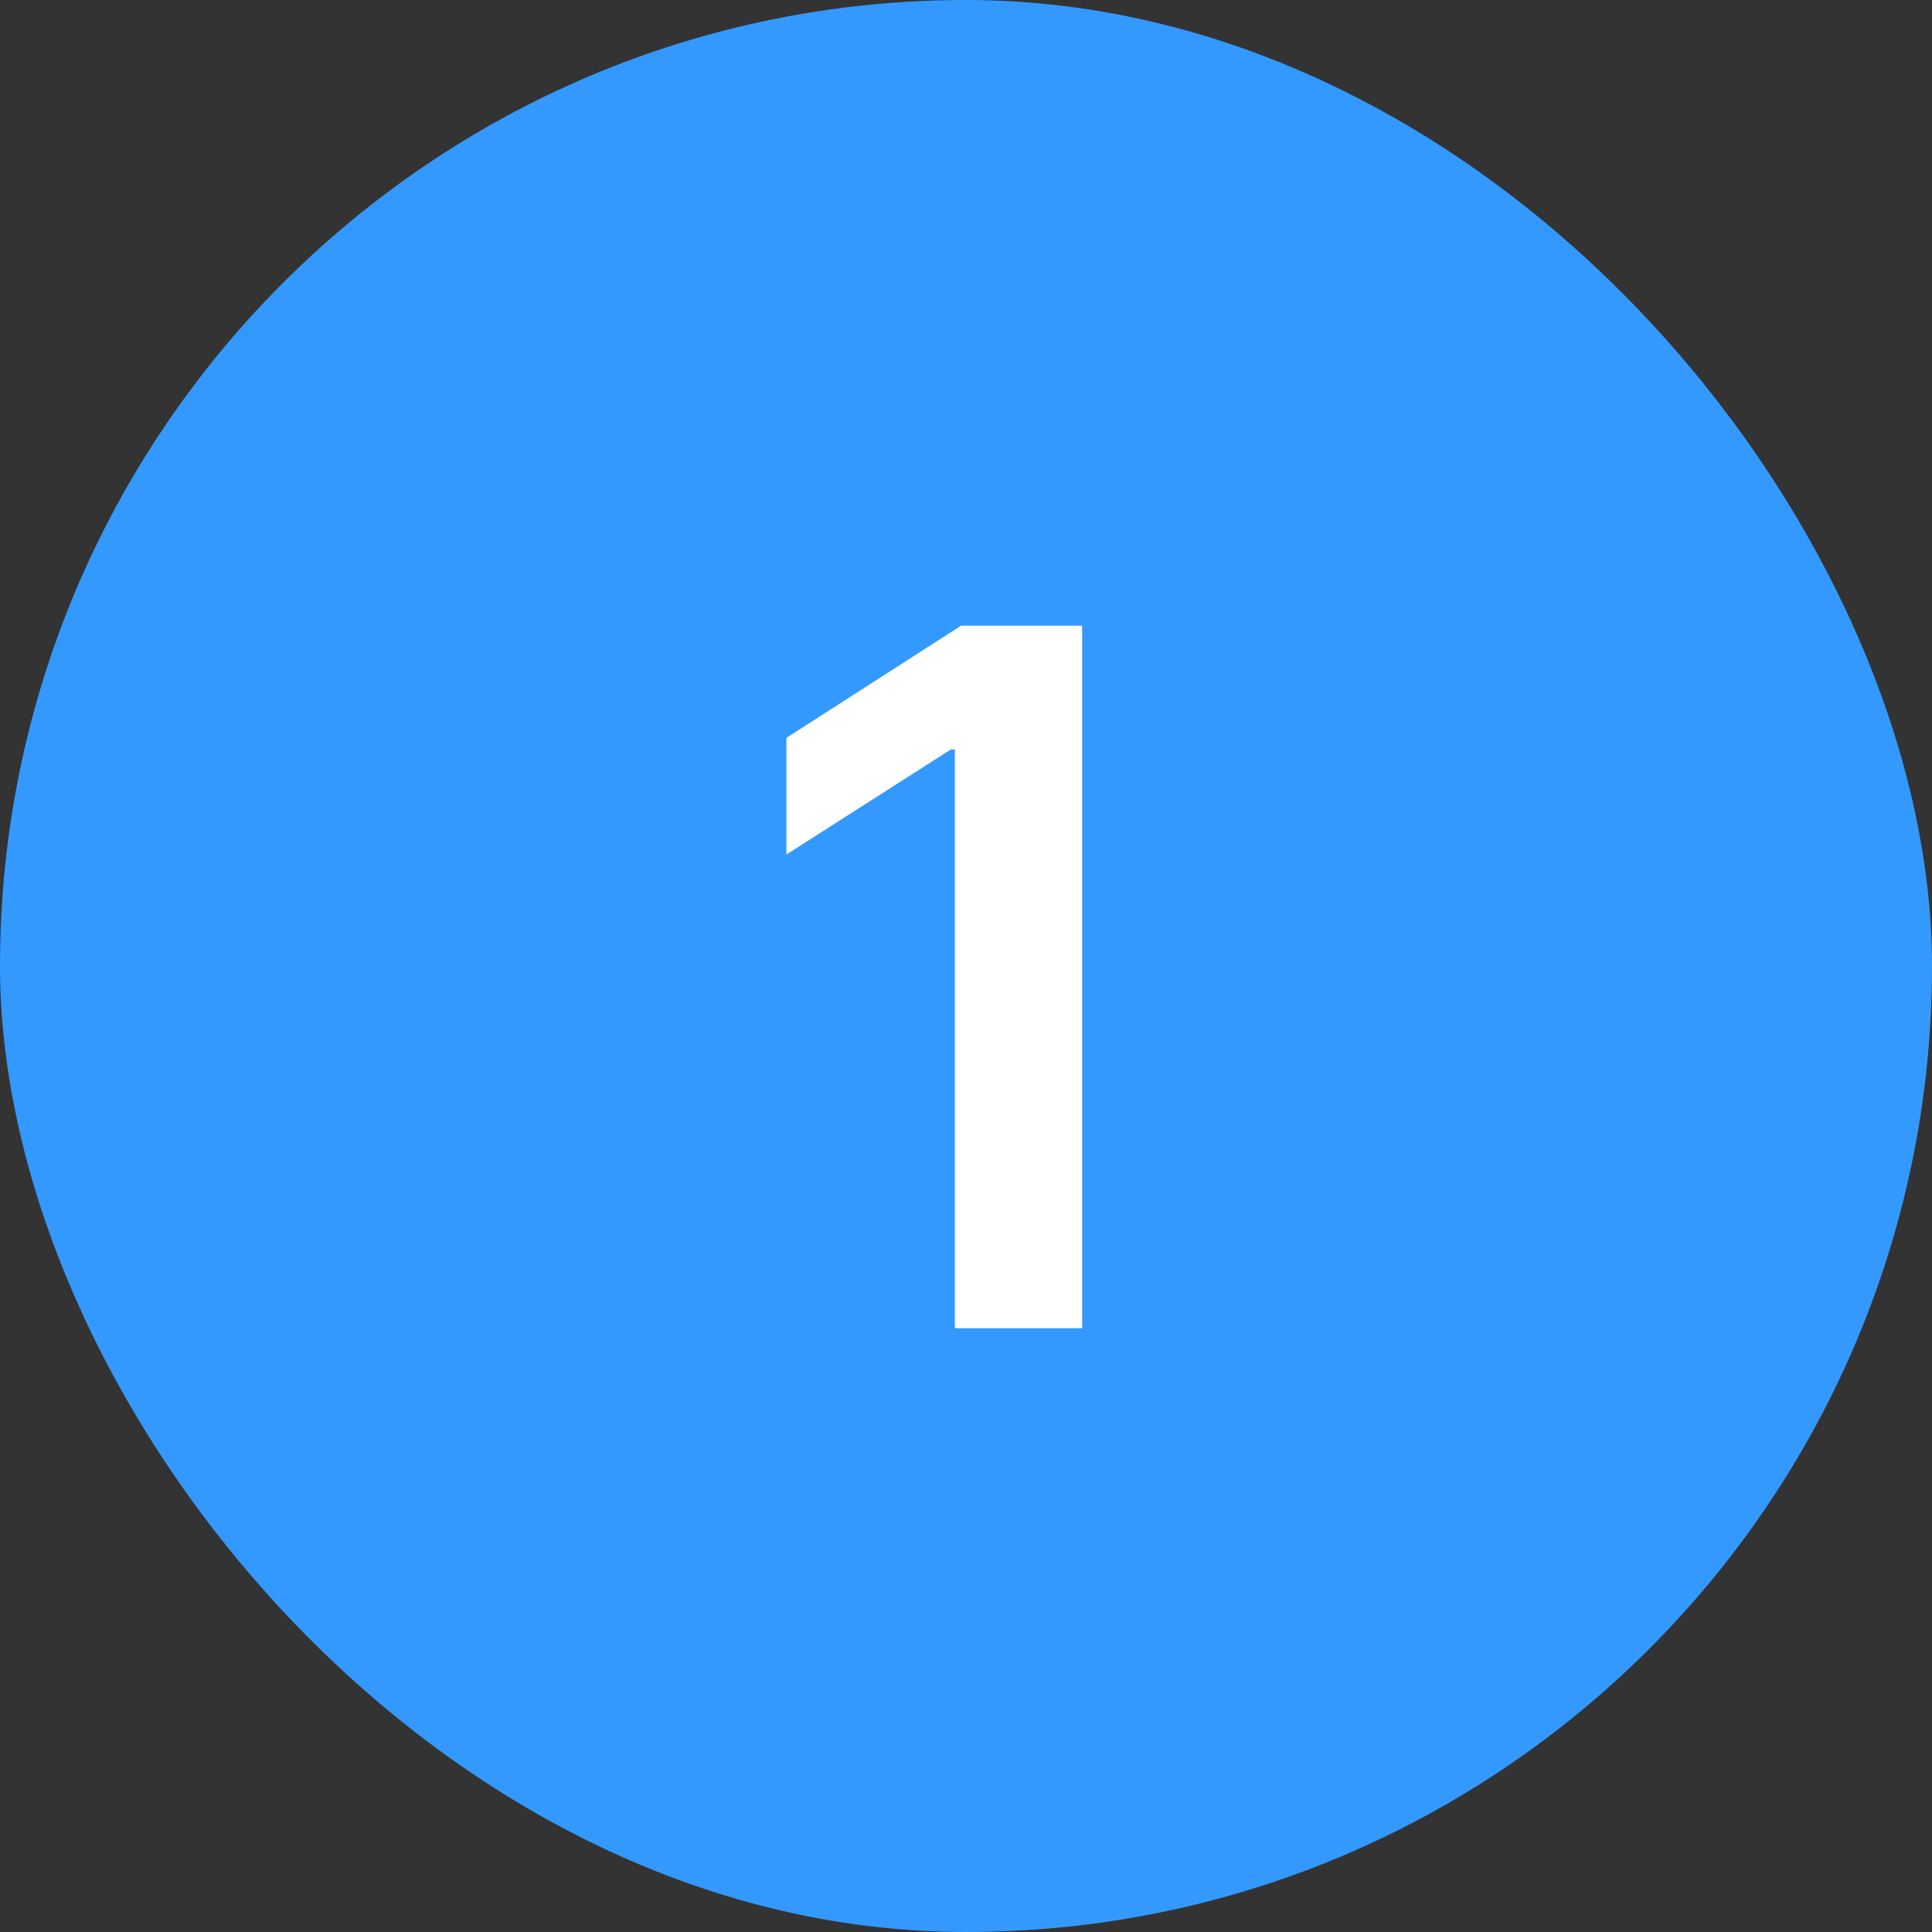 <?xml version="1.0" encoding="UTF-8"?> <svg xmlns="http://www.w3.org/2000/svg" width="48" height="48" viewBox="0 0 48 48" fill="none"><rect x="0" y="0" width="48" height="48" fill="#333333" stroke="none"/><rect width="48" height="48" rx="24" fill="#3399FF"></rect><path d="M26.885 15.546V33H23.723V18.622H23.621L19.538 21.23V18.332L23.876 15.546H26.885Z" fill="white"></path></svg> 